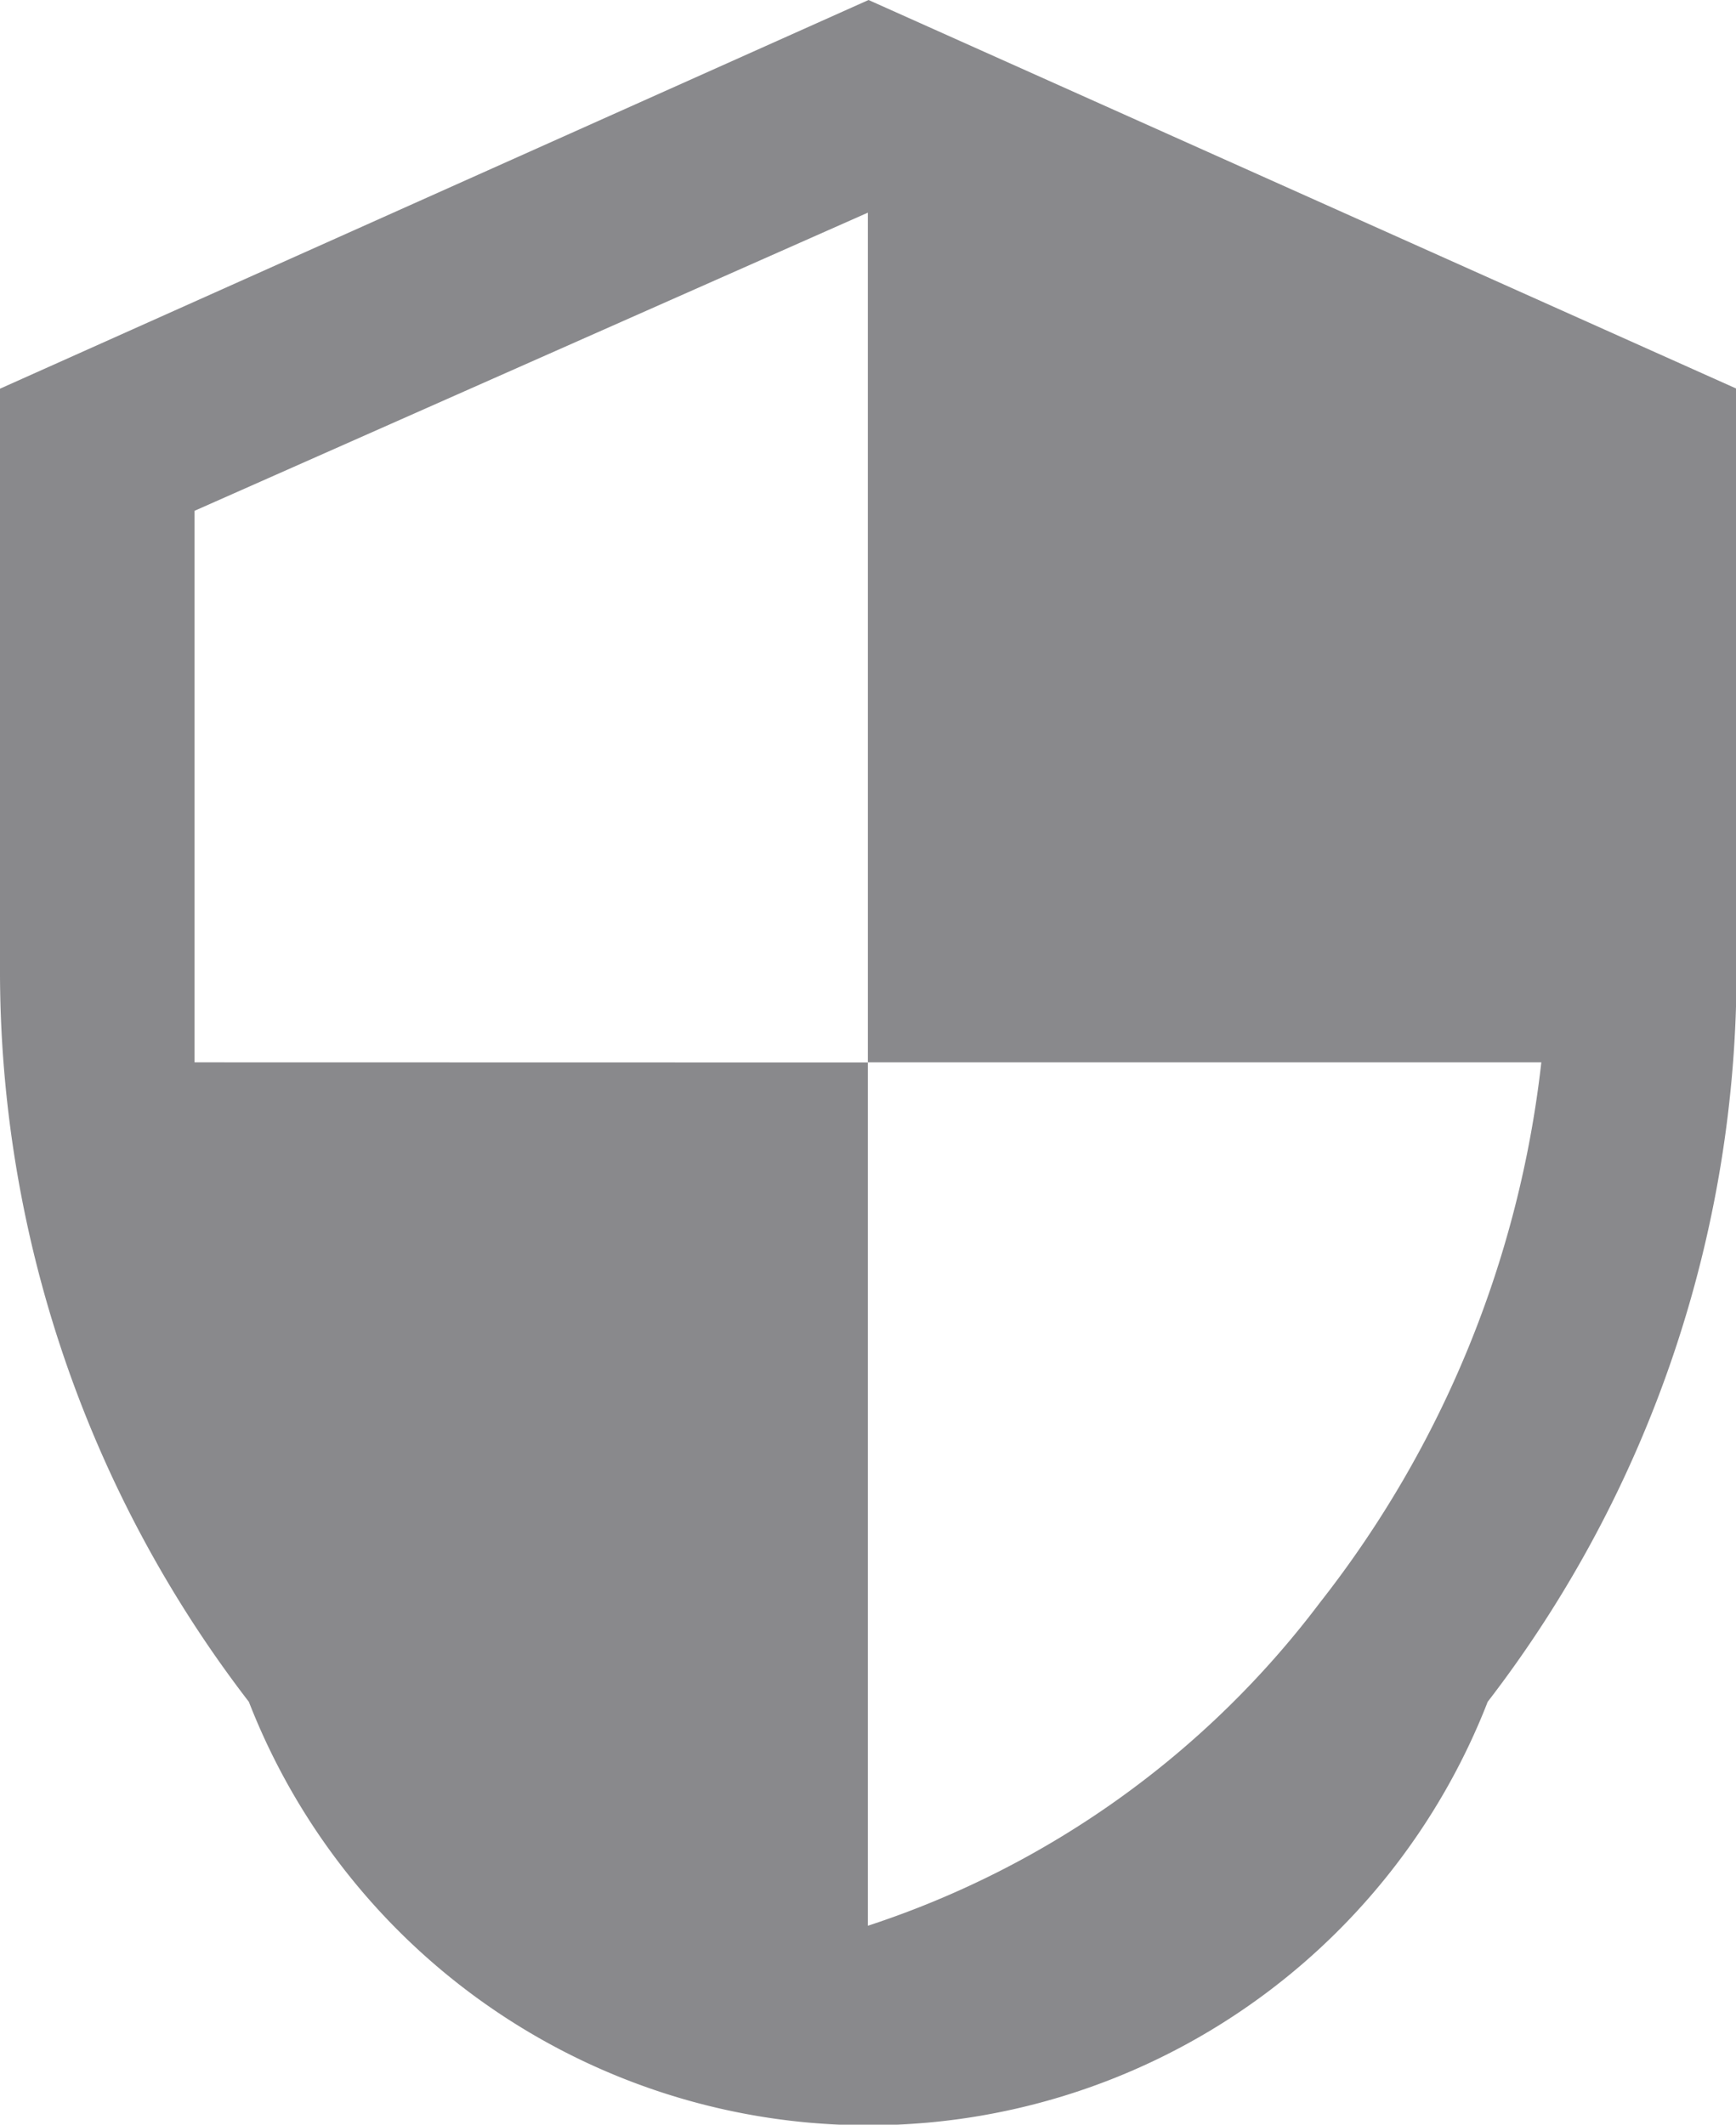 <svg xmlns="http://www.w3.org/2000/svg" width="12.752" height="15.606" viewBox="0 0 12.752 15.606">
  <path id="security" d="M1591.632,598.793v4.251a8.8,8.8,0,0,0,1.828,5.394,4.883,4.883,0,0,0,9.1,0,8.8,8.8,0,0,0,1.828-5.394v-4.251l-6.376-2.855Zm11.322,4.948a7.839,7.839,0,0,1-1.626,3.968,6.809,6.809,0,0,1-3.321,2.374v-6.342Zm-9.893,0V599.69l4.946-2.19v6.242Z" transform="translate(-1591.632 -595.938)" fill="#6c6c6f" opacity="0.8"/>
</svg>
